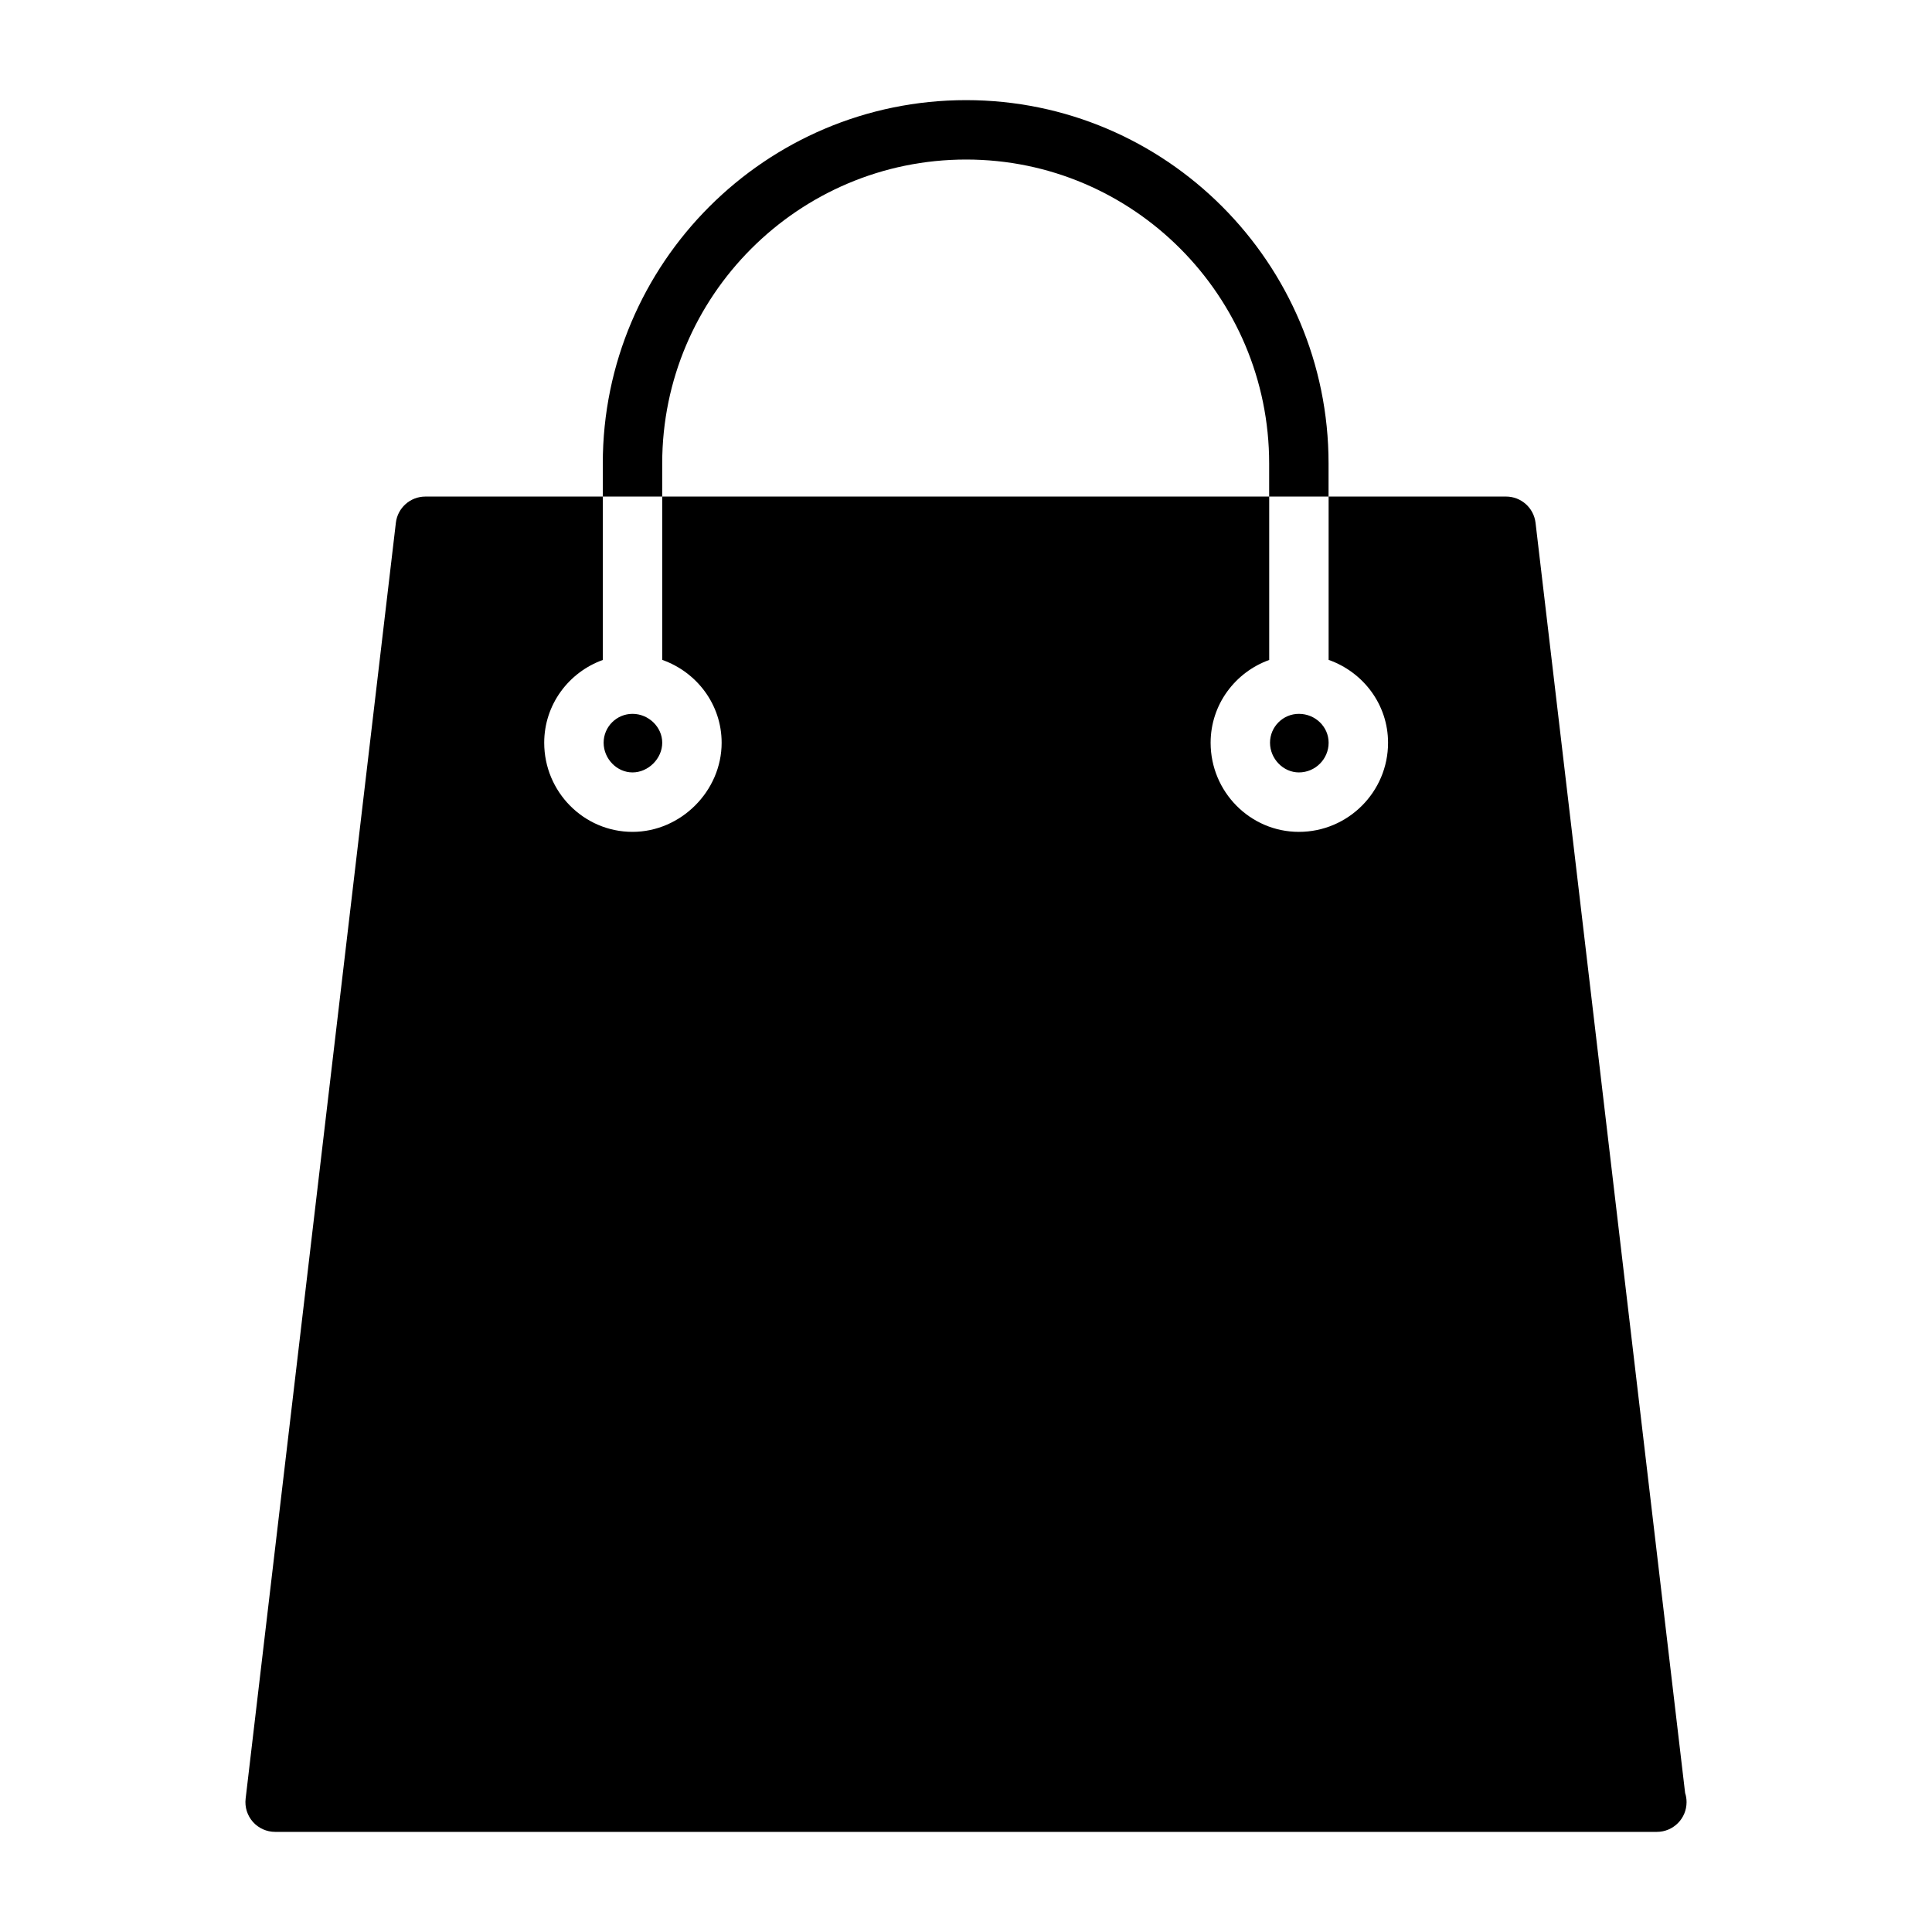 <?xml version="1.0" encoding="UTF-8"?>
<!-- Uploaded to: SVG Repo, www.svgrepo.com, Generator: SVG Repo Mixer Tools -->
<svg fill="#000000" width="800px" height="800px" version="1.1" viewBox="144 144 512 512" xmlns="http://www.w3.org/2000/svg">
 <path d="m488.22 348.7c4.344 0 7.879-3.535 7.879-7.871 0-4.219-3.535-7.652-7.879-7.652-4.219 0-7.652 3.434-7.652 7.652 0.004 4.266 3.512 7.871 7.652 7.871zm102.35 270.43-39.637-336.59c-0.473-3.961-3.824-6.949-7.816-6.949h-47.02v43.281c9.148 3.227 15.75 11.809 15.75 21.965 0 13.02-10.605 23.617-23.625 23.617-12.902 0-23.395-10.598-23.395-23.617 0-10.125 6.504-18.688 15.523-21.938v-43.305l-160.86-0.004v43.281c9.148 3.227 15.75 11.809 15.75 21.965 0 12.801-10.816 23.617-23.625 23.617-12.902 0-23.395-10.598-23.395-23.617 0-10.125 6.504-18.688 15.523-21.938v-43.305h-47.02c-3.992 0-7.352 2.984-7.816 6.949l-39.816 338.13c-0.262 2.234 0.441 4.473 1.938 6.156 1.488 1.676 3.637 2.637 5.879 2.637h366.02c0.047 0 0.109-0.008 0.156 0 4.352 0 7.871-3.527 7.871-7.871 0-0.859-0.133-1.688-0.391-2.465zm-278.95-270.43c4.195 0 7.879-3.676 7.879-7.871 0-4.148-3.606-7.652-7.879-7.652-4.219 0-7.652 3.434-7.652 7.652 0.008 4.266 3.512 7.871 7.652 7.871zm7.871-81.883c0-44.414 36.133-80.539 80.539-80.539 44.281 0 80.309 36.133 80.309 80.539v8.777h15.742v-8.777c0-53.098-43.09-96.281-96.055-96.281-53.09 0-96.281 43.195-96.281 96.281v8.777h15.742z"/>
</svg>